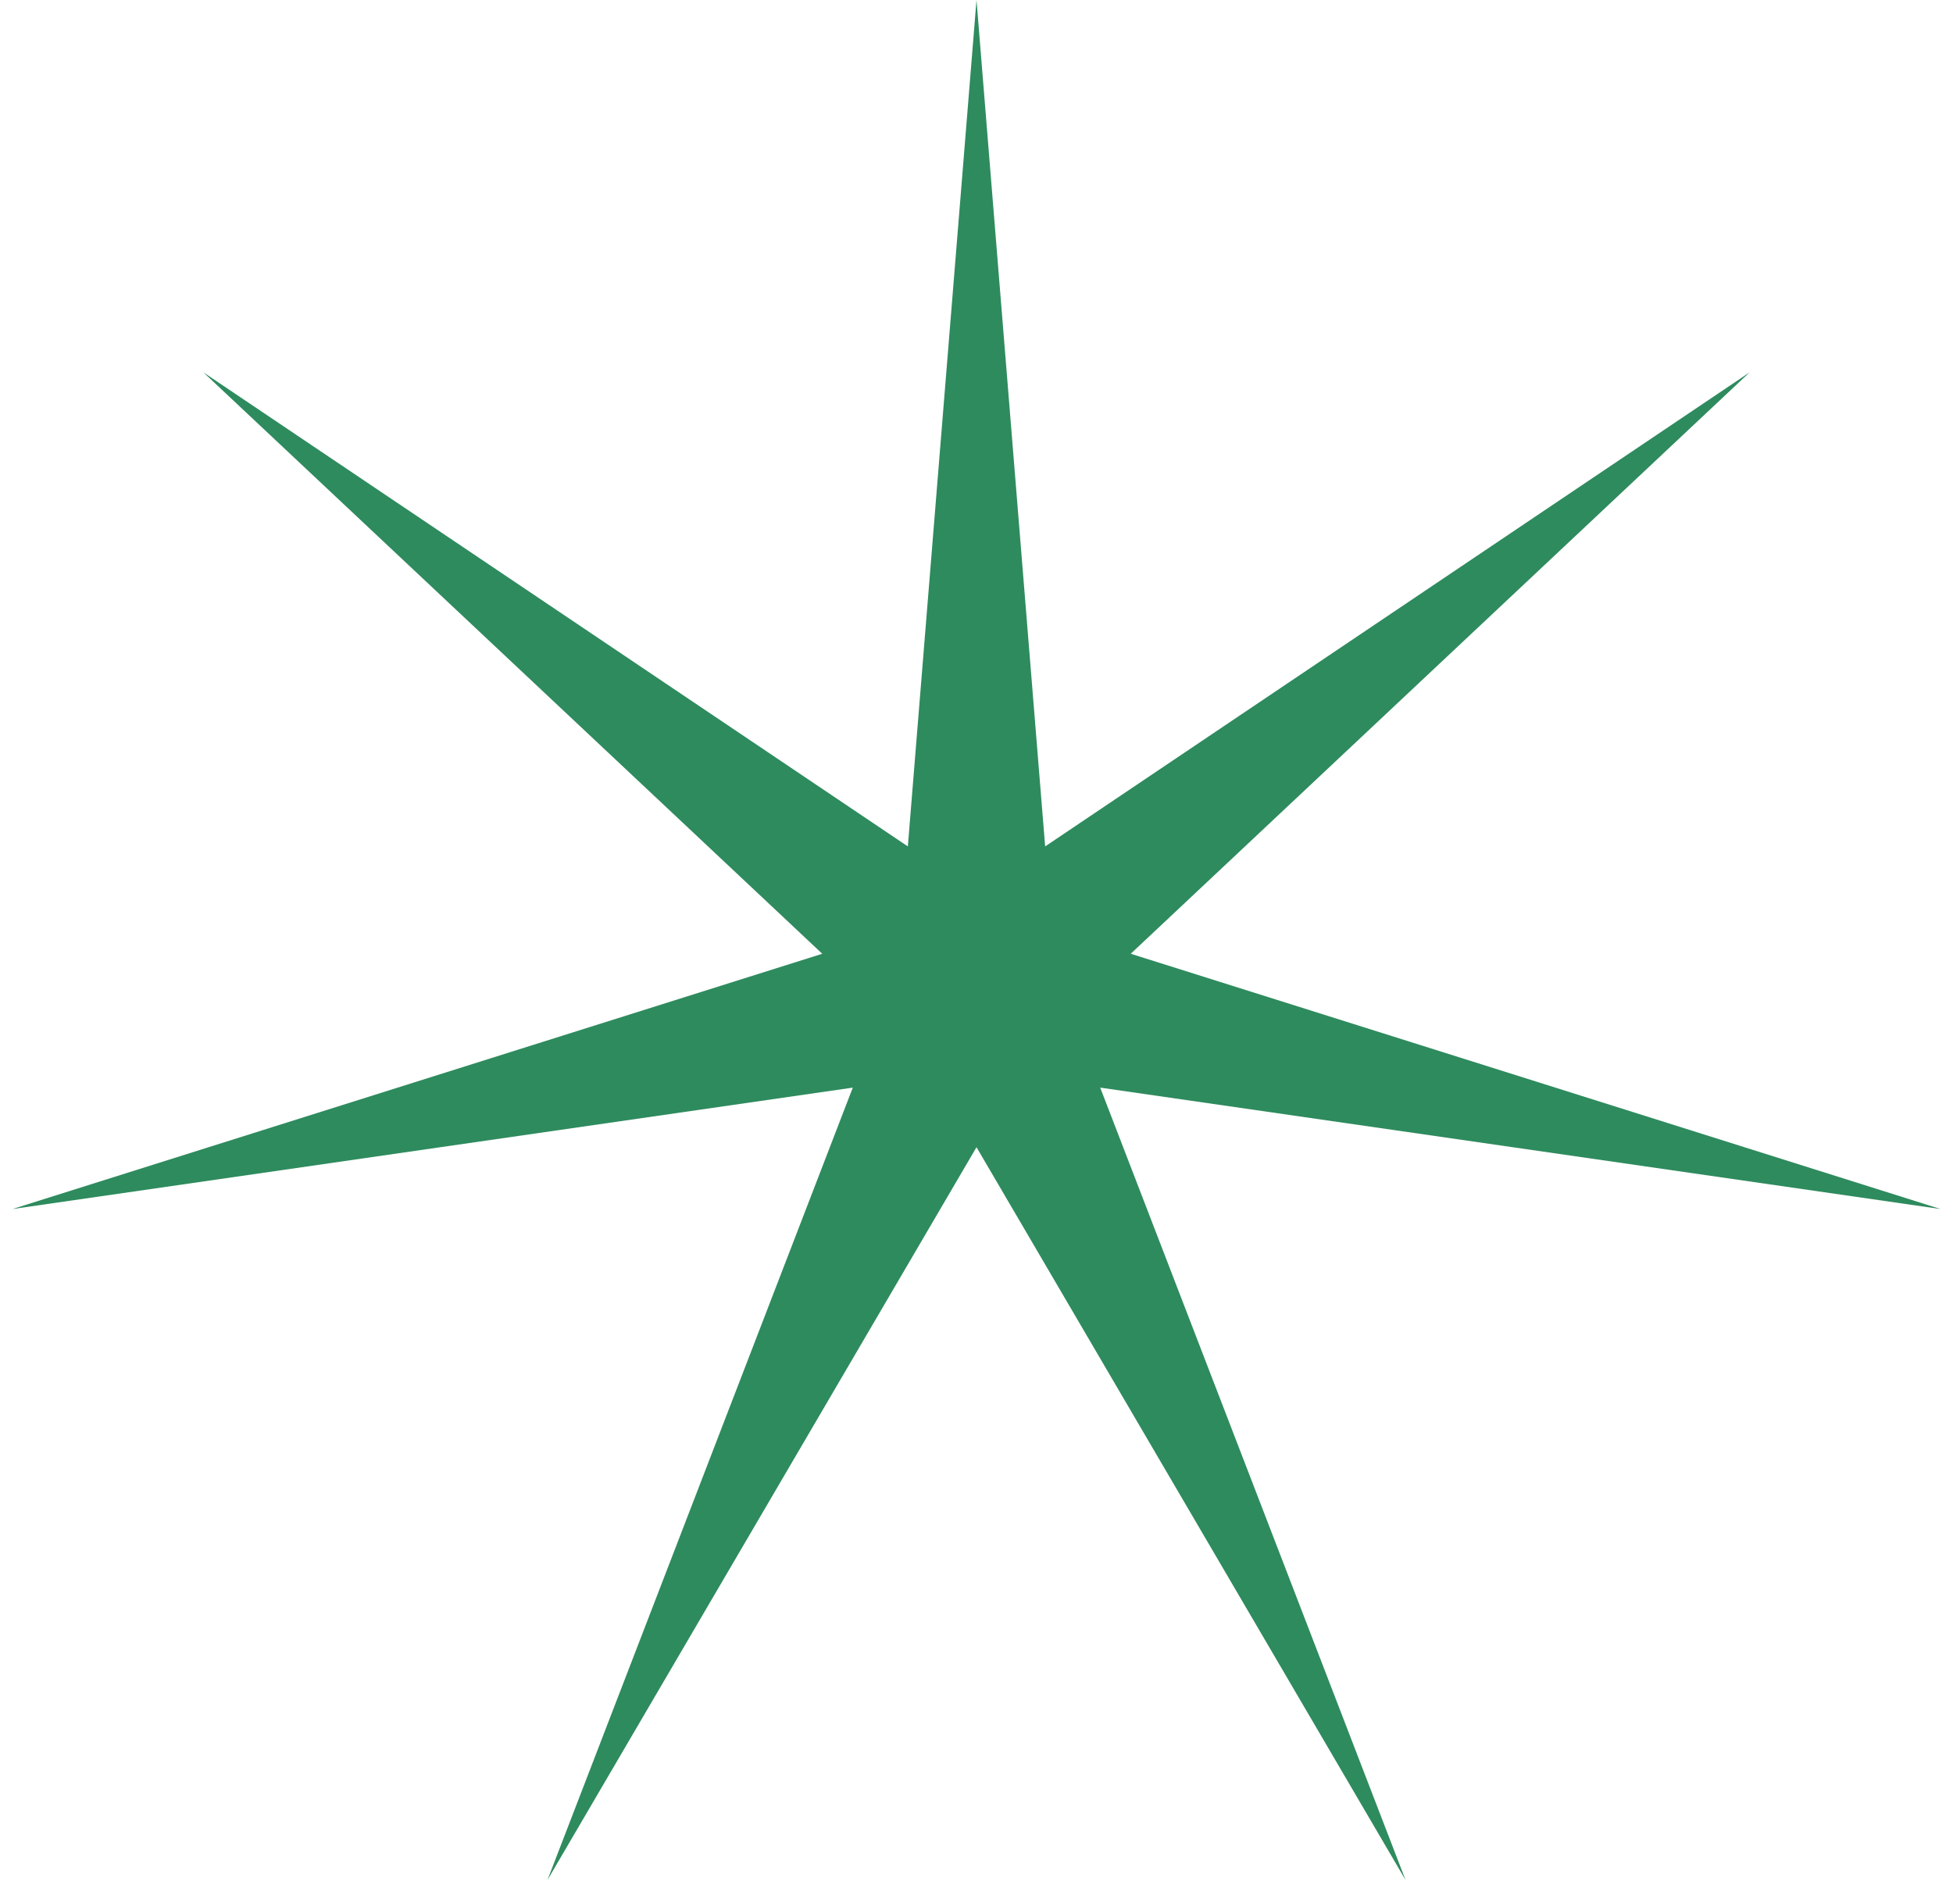 <?xml version="1.0" encoding="UTF-8"?> <svg xmlns="http://www.w3.org/2000/svg" width="79" height="77" viewBox="0 0 79 77" fill="none"> <path d="M39.5 0L42.277 34.234L70.773 15.06L45.739 38.576L78.497 48.901L44.504 43.99L56.855 76.039L39.5 46.4L22.145 76.039L34.496 43.99L0.503 48.901L33.261 38.576L8.227 15.06L36.723 34.234L39.5 0Z" fill="#2E8B5E"></path> </svg> 
